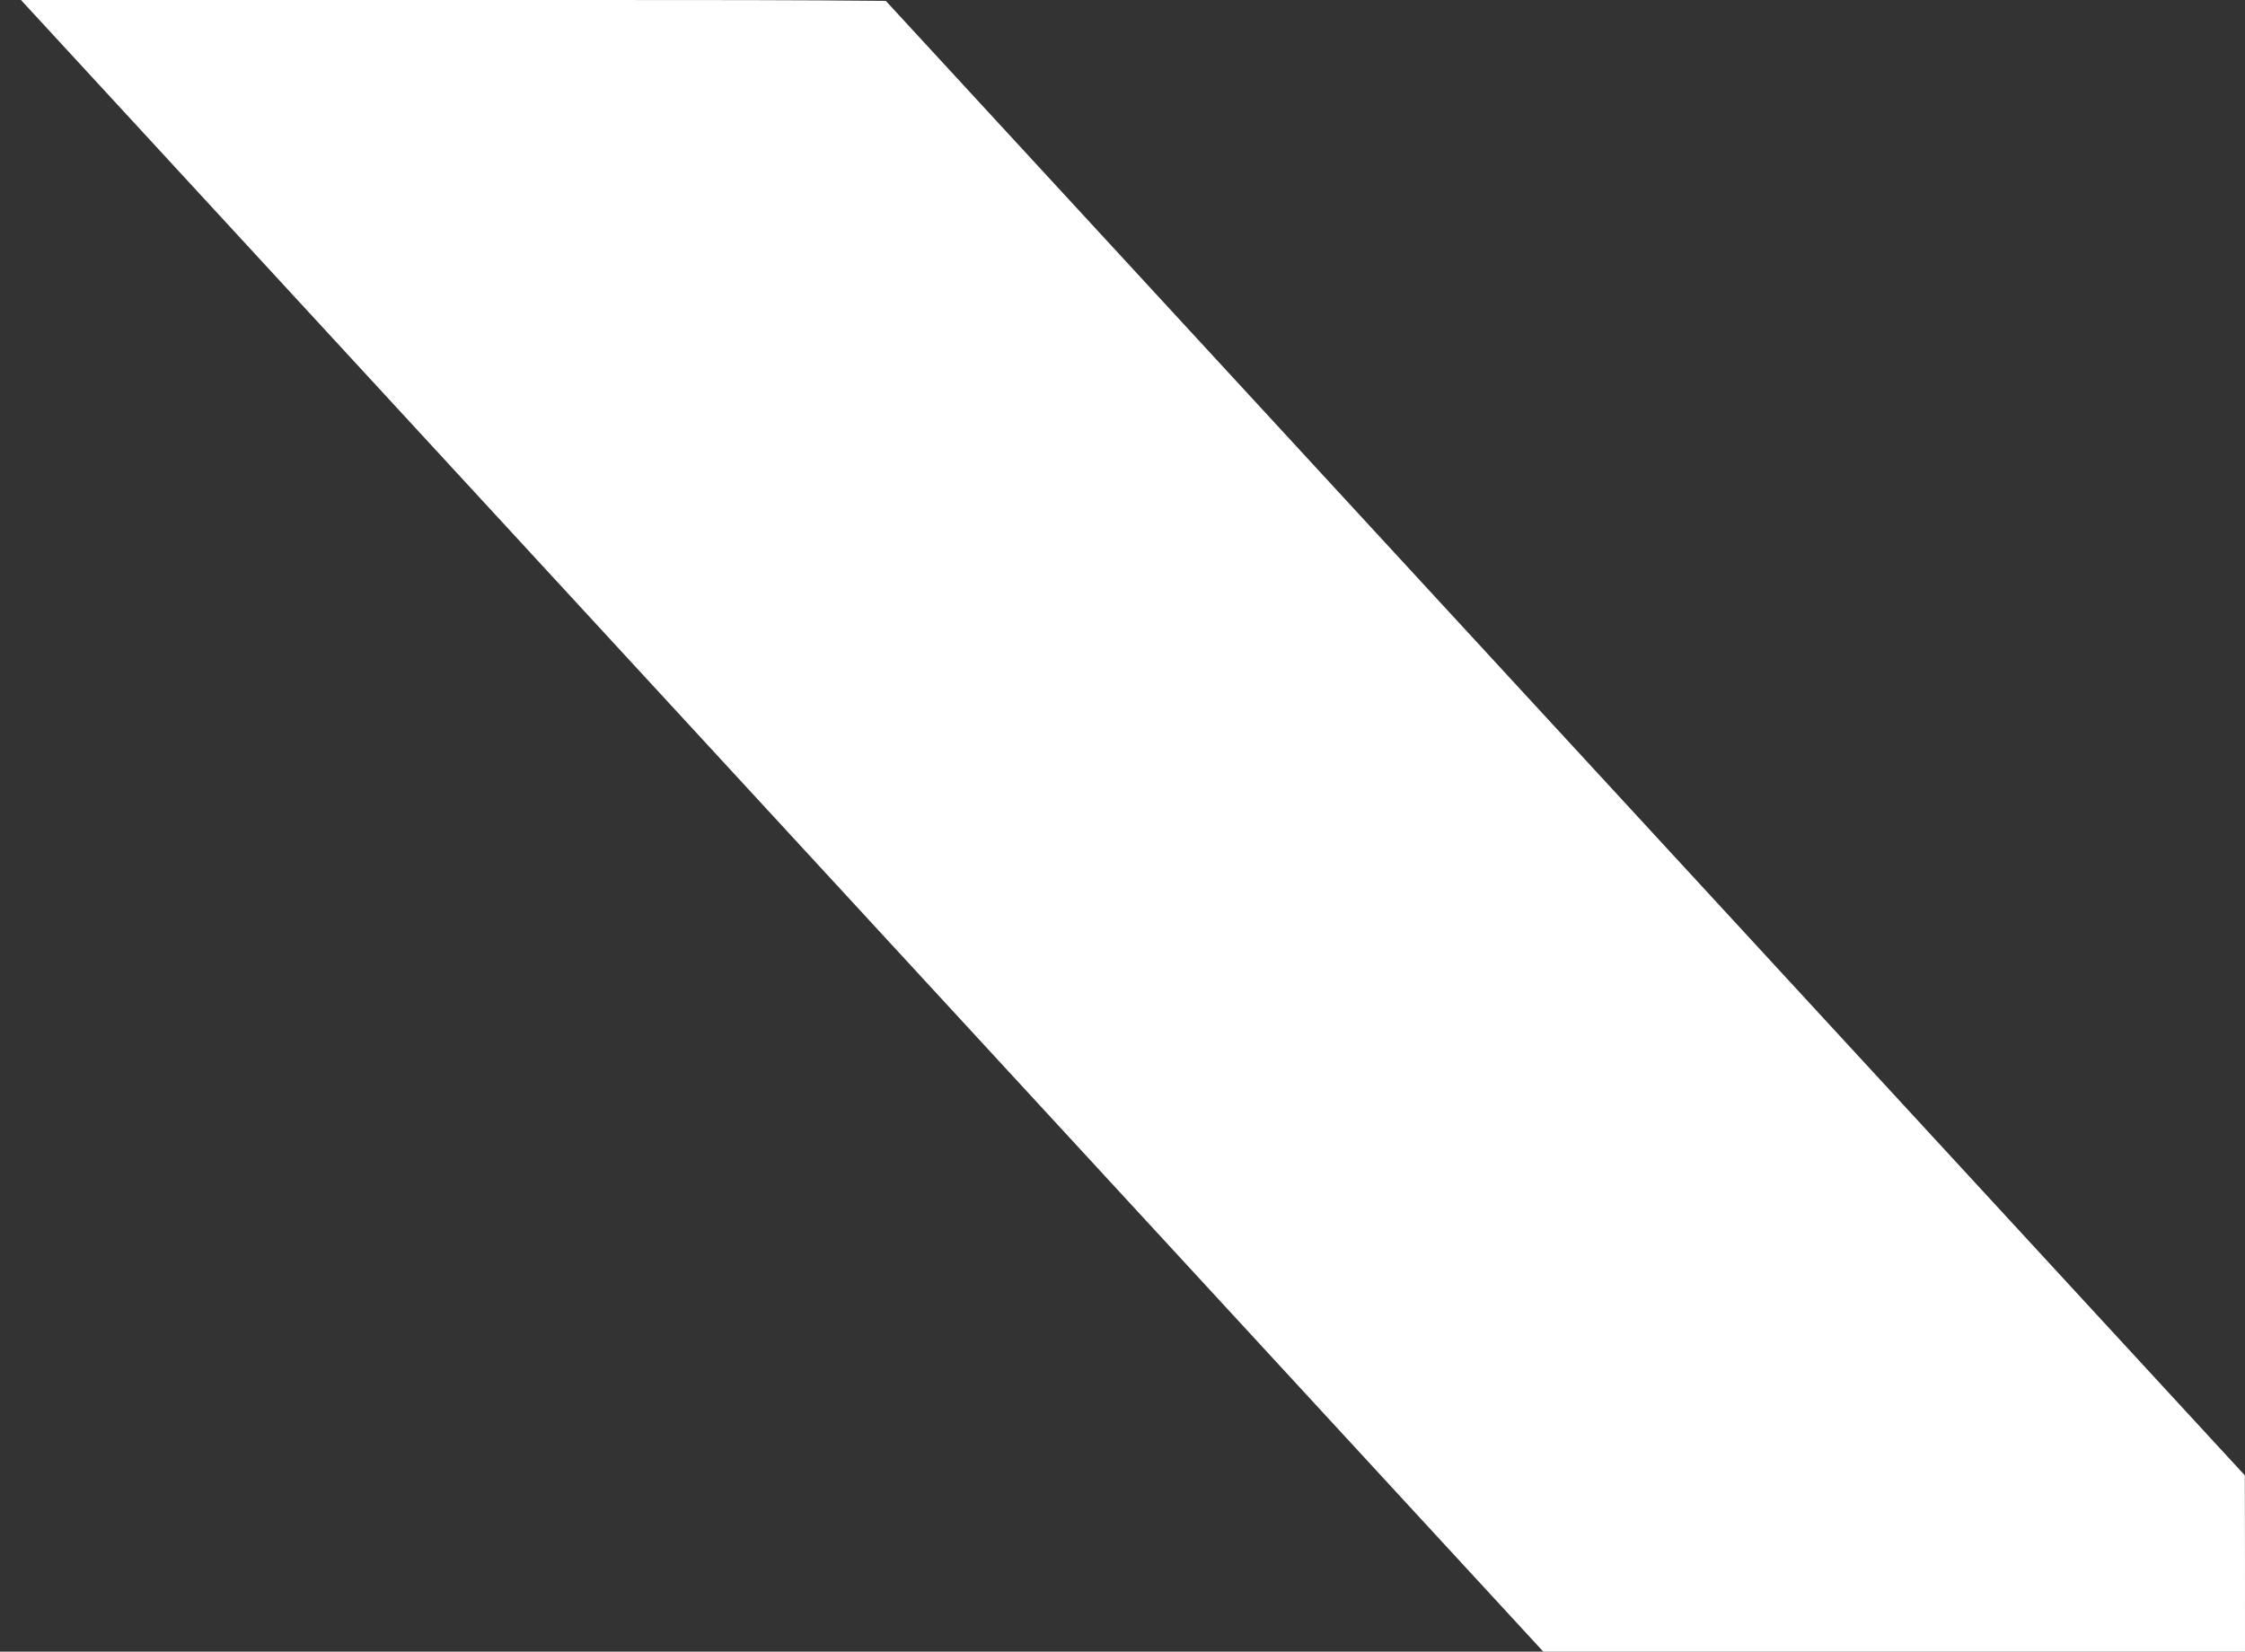 <?xml version="1.0" encoding="UTF-8"?> <svg xmlns="http://www.w3.org/2000/svg" width="106" height="78" viewBox="0 0 106 78" fill="none"><rect x="0" y="0" width="106" height="78" fill="#333333" stroke="none"/> <path fill-rule="evenodd" clip-rule="evenodd" d="M72.869 78L0.99 0H28C33.198 0 37.765 0 41.824 0.042L105.992 69.674C106 72.258 106 75.026 106 78H72.869Z" fill="white"></path> </svg> 